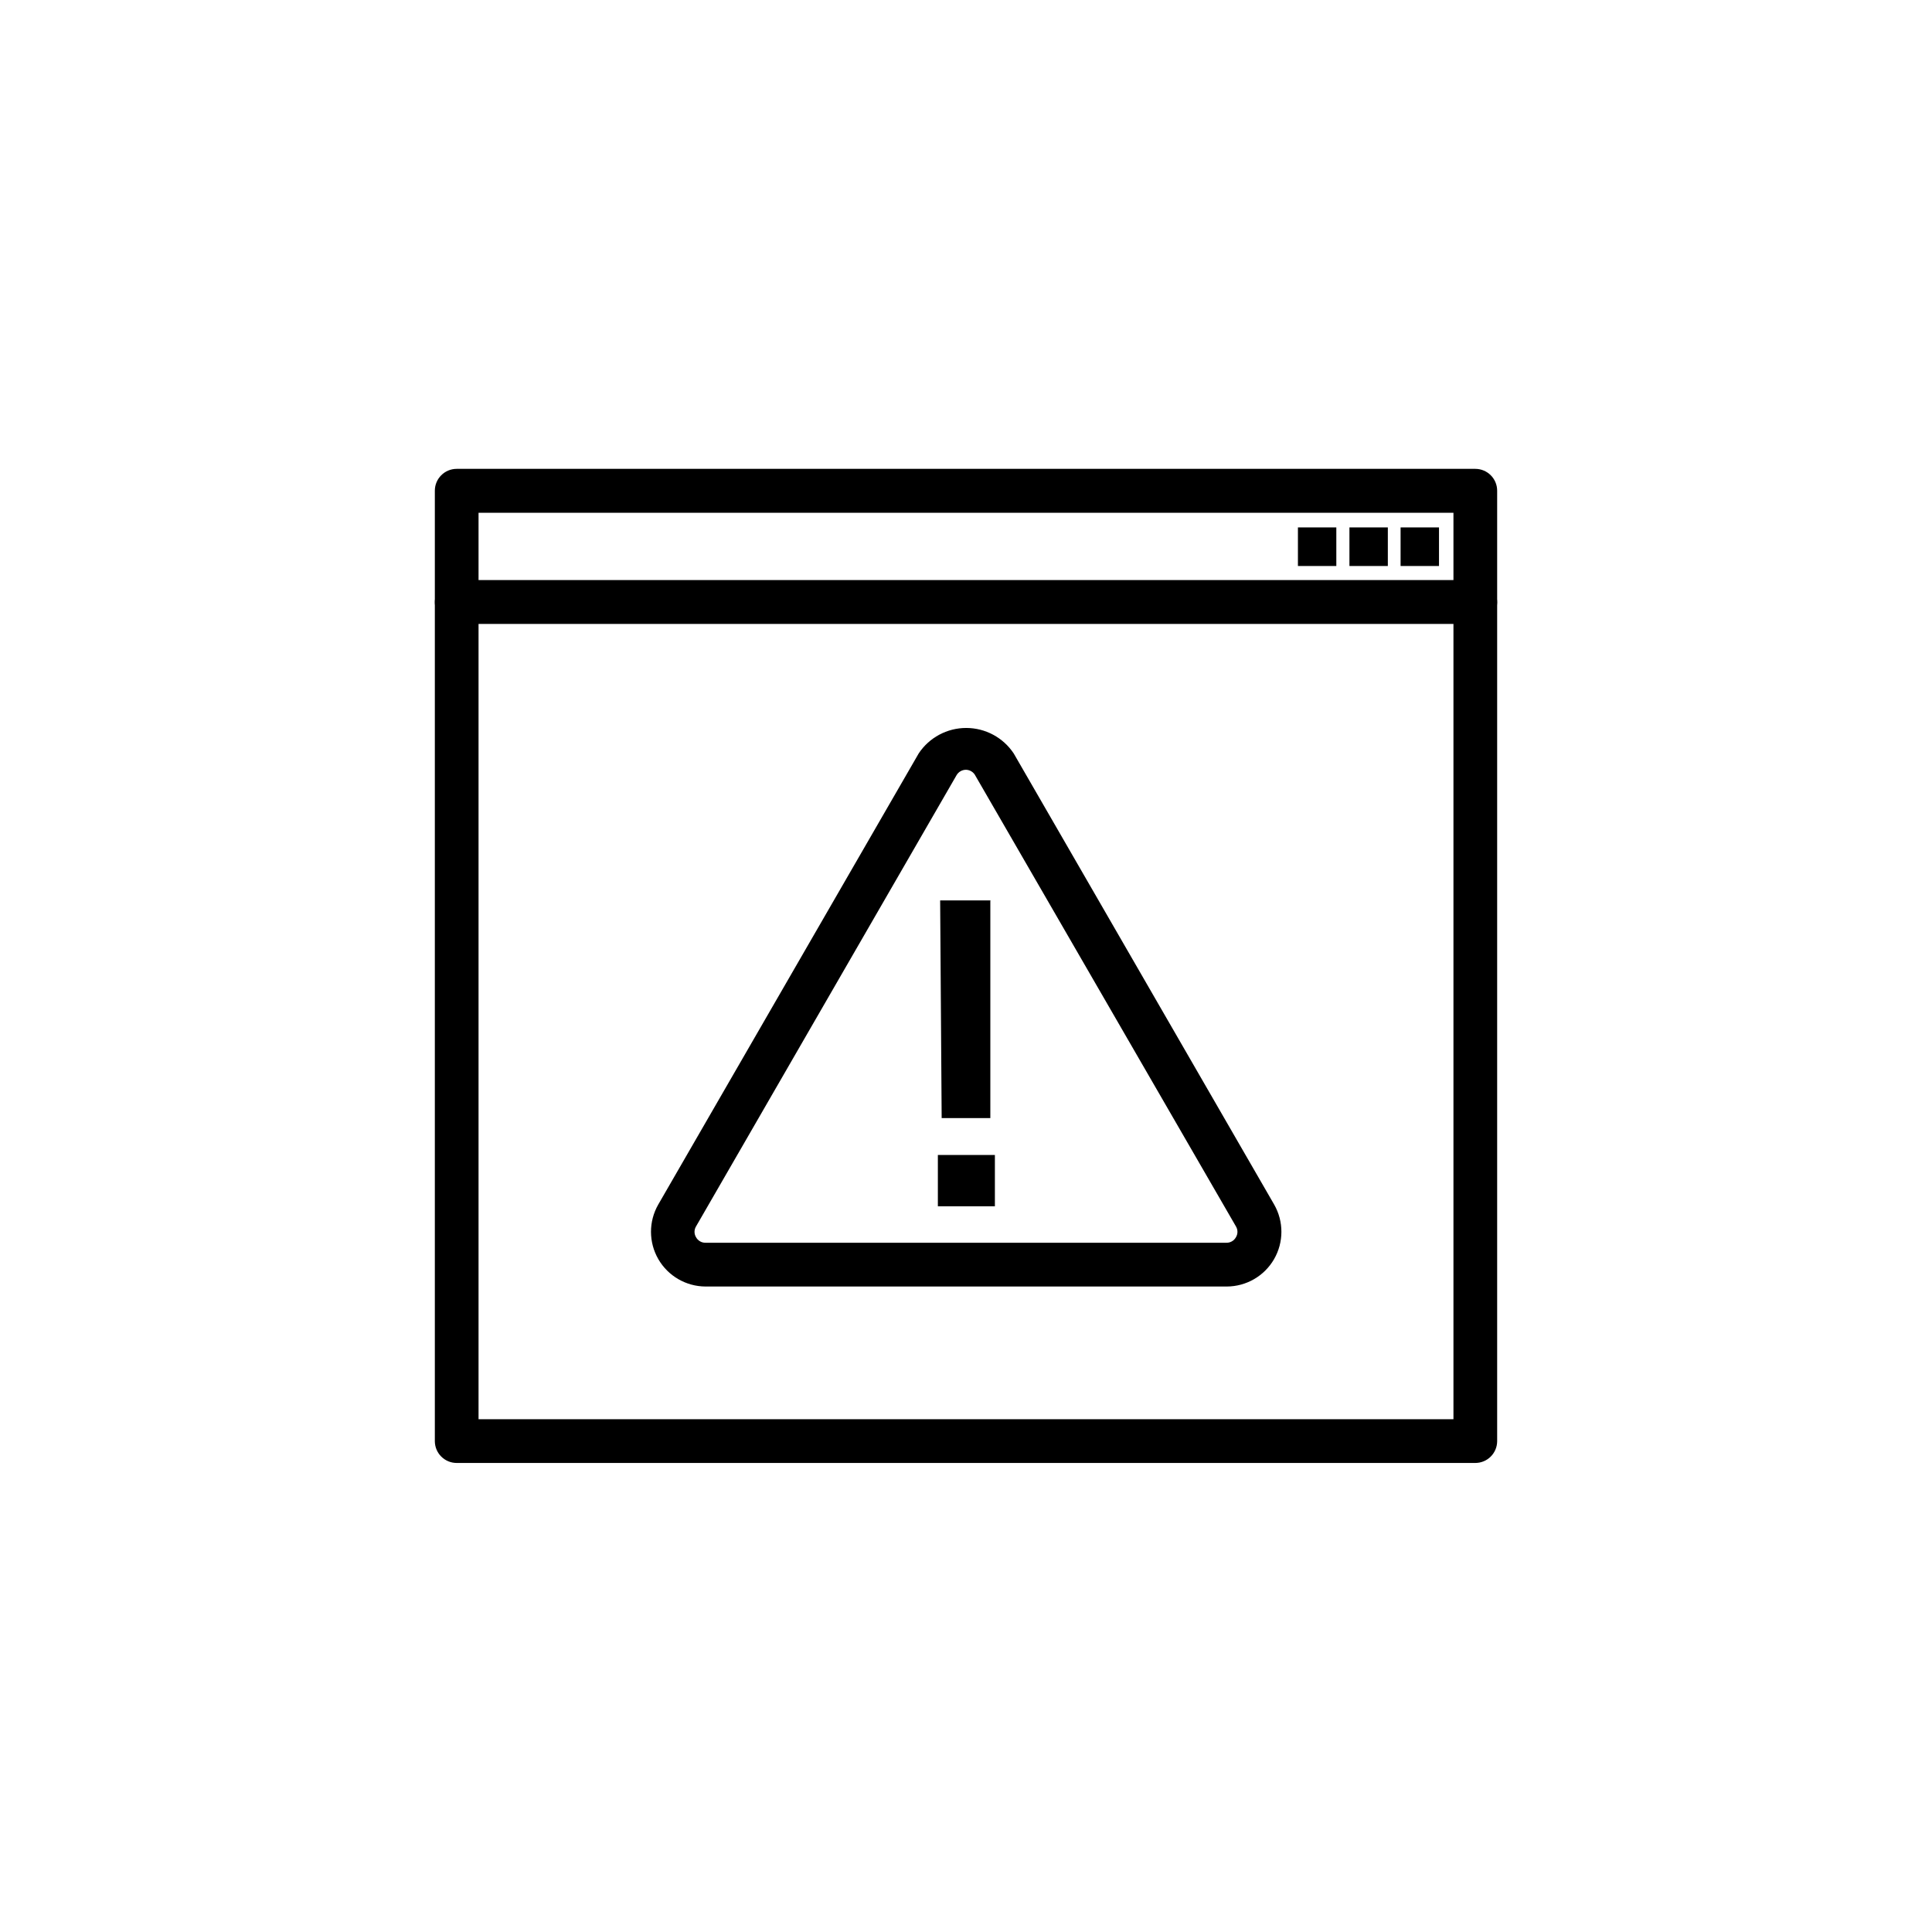 <?xml version="1.0" encoding="UTF-8"?>
<!-- Uploaded to: SVG Repo, www.svgrepo.com, Generator: SVG Repo Mixer Tools -->
<svg fill="#000000" width="800px" height="800px" version="1.1" viewBox="144 144 512 512" xmlns="http://www.w3.org/2000/svg">
 <g>
  <path d="m469.02 484.94h-138.04c-5.164-0.02-9.93-2.781-12.516-7.25-2.582-4.473-2.594-9.98-0.027-14.465l69.023-119.55h-0.004c2.801-4.223 7.531-6.758 12.598-6.758 5.062 0 9.793 2.535 12.594 6.758l69.023 119.55c2.562 4.484 2.551 9.992-0.031 14.465-2.586 4.469-7.352 7.231-12.516 7.25zm-69.02-136.94c-1.043-0.004-2.008 0.555-2.519 1.461l-69.023 119.55c-0.535 0.883-0.535 1.988 0 2.871 0.504 0.918 1.473 1.48 2.519 1.461h138.04c1.047 0.02 2.016-0.543 2.519-1.461 0.535-0.883 0.535-1.988 0-2.871l-69.023-119.4c-0.469-0.965-1.441-1.59-2.516-1.613z"/>
  <path d="m406.7 382.62h-13.551l0.402 57.688h12.898v-57.738zm0.957 67.461h-15.113v13.602h15.113z"/>
  <path d="m534.97 531.7h-269.94c-3.18 0-5.766-2.562-5.793-5.746v-222.28c0-3.203 2.594-5.797 5.793-5.797h269.94c3.199 0 5.793 2.594 5.793 5.797v222.28c-0.027 3.184-2.613 5.746-5.793 5.746zm-264.15-11.586 258.36-0.004v-210.79h-258.36z"/>
  <path d="m534.97 309.31h-269.94c-3.199 0-5.793-2.594-5.793-5.793v-29.473c0-3.199 2.594-5.793 5.793-5.793h269.94c3.199 0 5.793 2.594 5.793 5.793v29.574c-0.055 3.16-2.633 5.691-5.793 5.691zm-264.15-11.586h258.36v-17.836h-258.36z"/>
  <path d="m498.14 283.77h-10.176v10.227h10.176z"/>
  <path d="m511.79 283.77h-10.176v10.227h10.176z"/>
  <path d="m525.35 283.77h-10.18v10.227h10.18z"/>
 </g>
</svg>